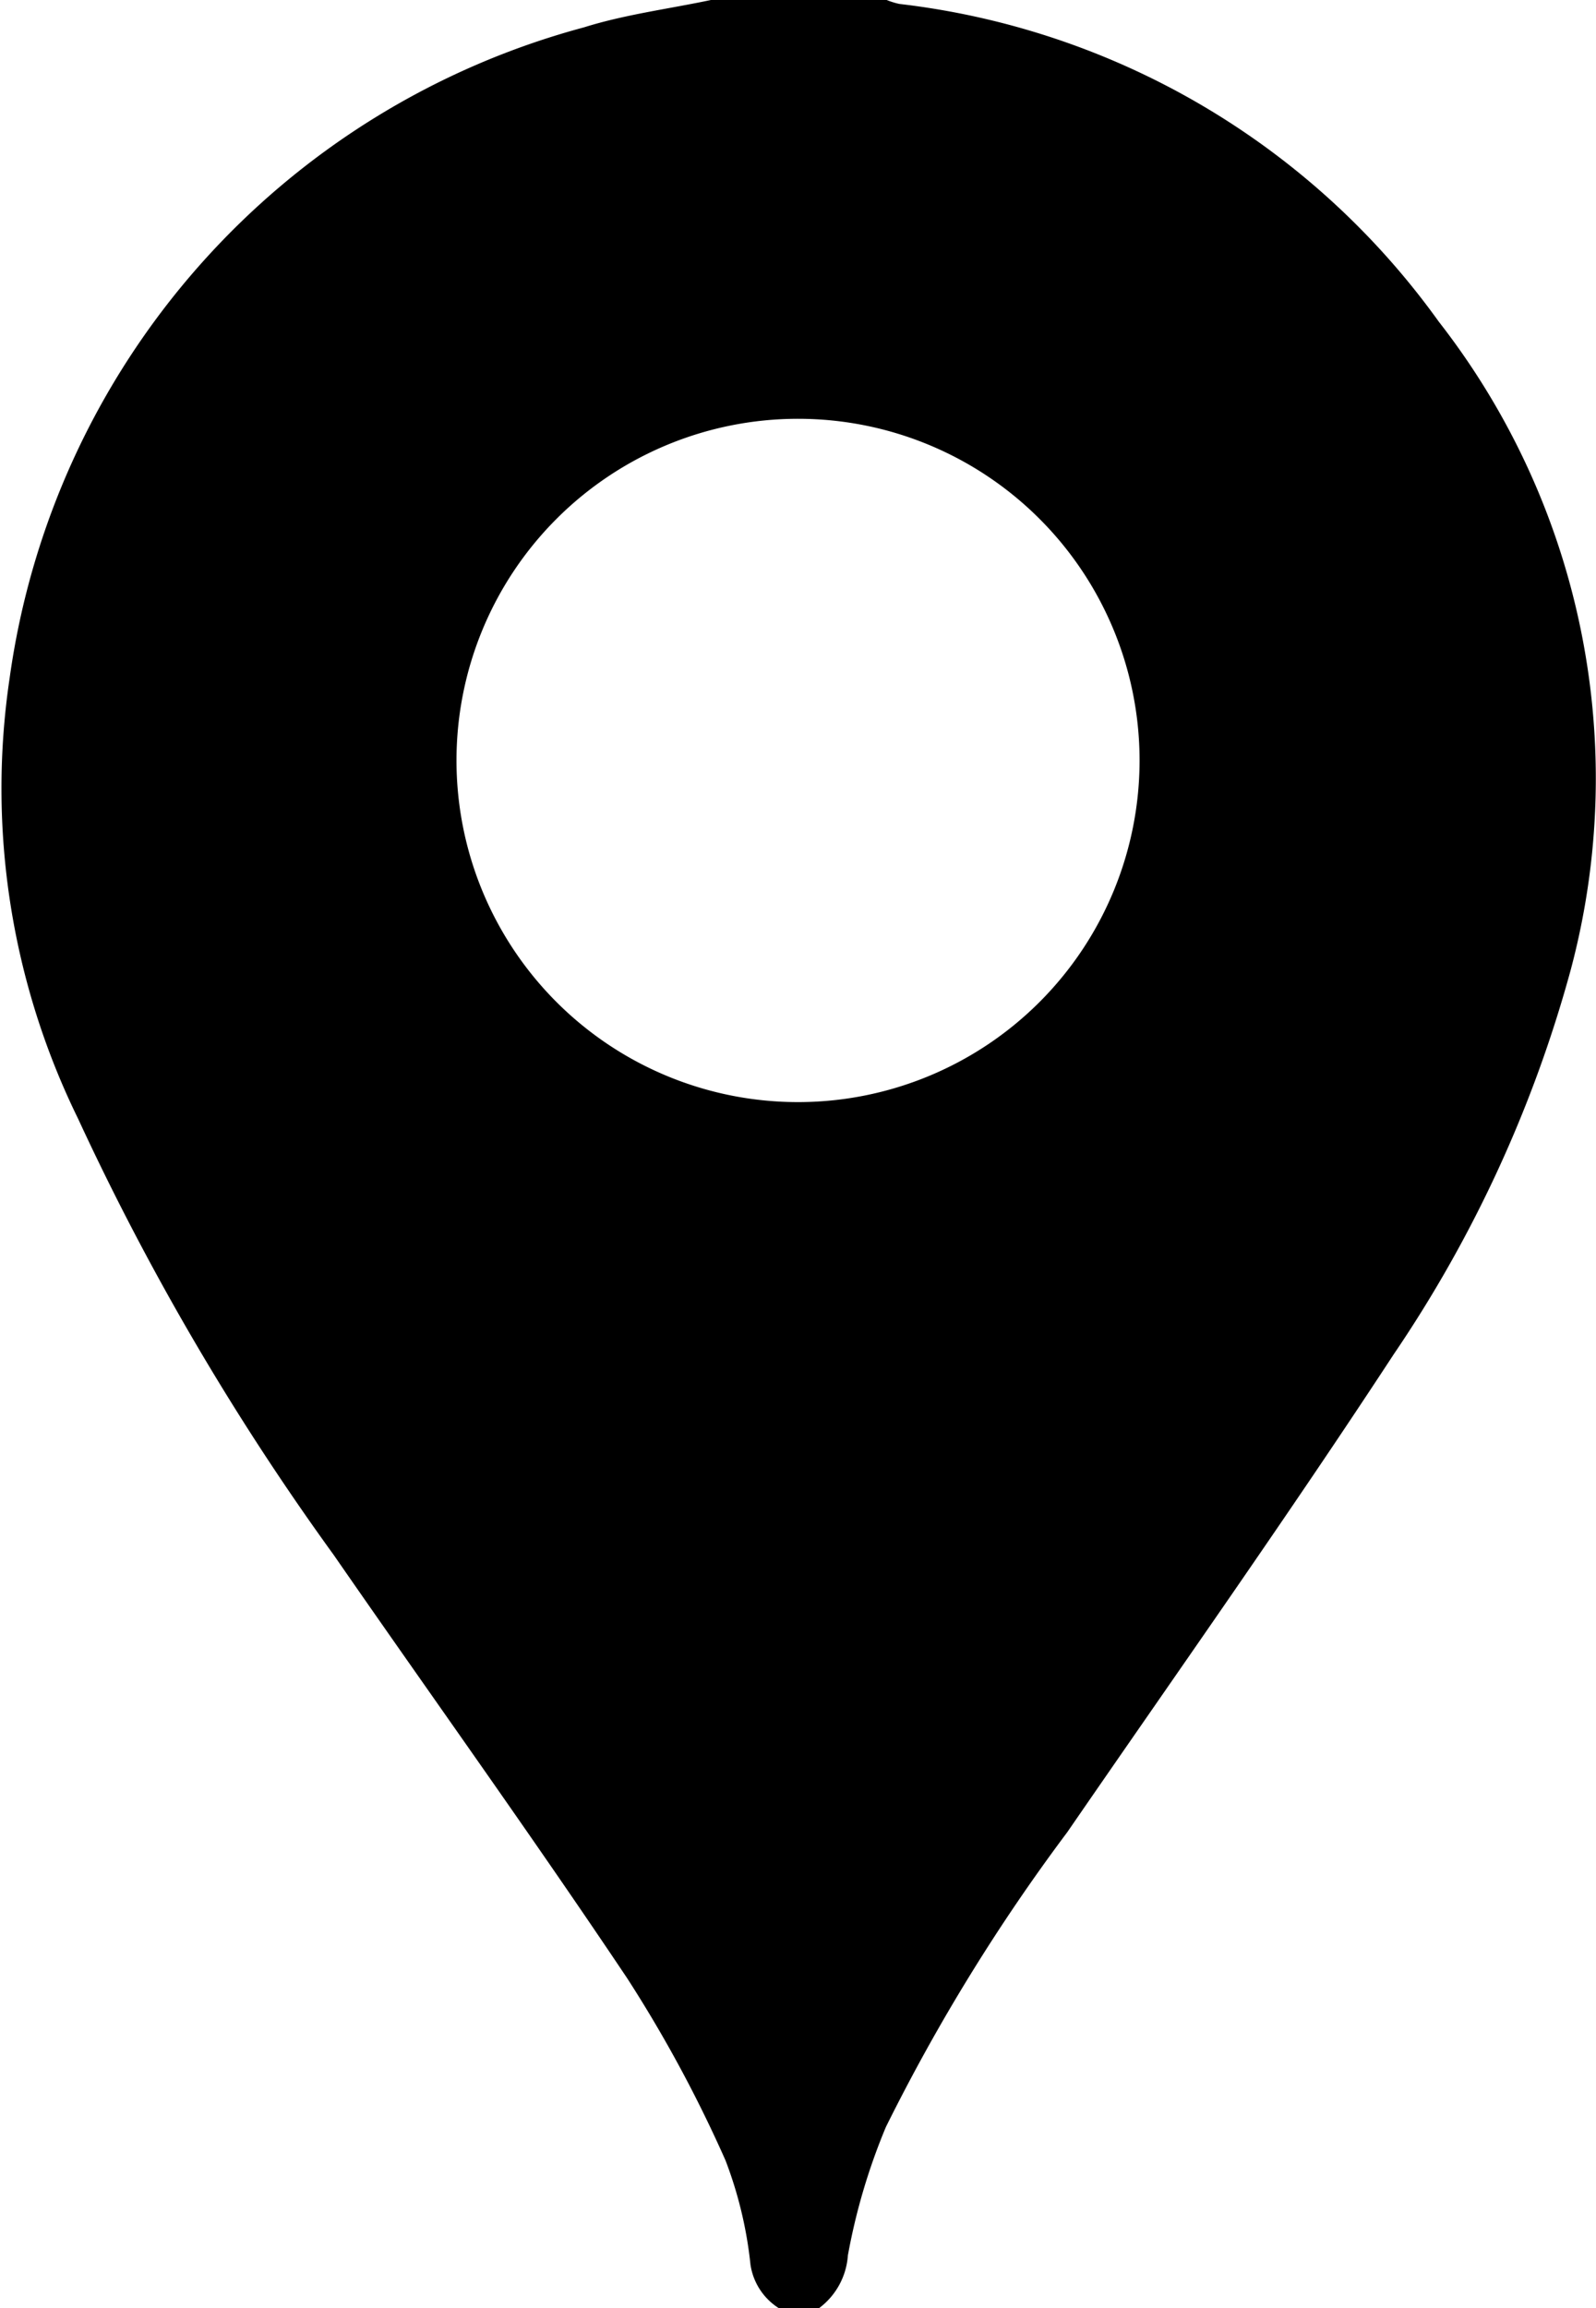 <svg xmlns="http://www.w3.org/2000/svg" width="25.169" height="36.385" viewBox="0 0 25.169 36.385">
  <path id="Pfad_70" data-name="Pfad 70" d="M415.4,165.89h2.772a1.213,1.213,0,0,0,.2.062,12.2,12.2,0,0,1,8.506,5.008,11.706,11.706,0,0,1,2.083,10.213,20.252,20.252,0,0,1-2.793,6.067c-1.665,2.544-3.423,5.027-5.147,7.532a29.955,29.955,0,0,0-2.861,4.648,9.757,9.757,0,0,0-.6,2.026,1.134,1.134,0,0,1-.452.829h-.64a.982.982,0,0,1-.444-.685,6.46,6.46,0,0,0-.394-1.643,20.919,20.919,0,0,0-1.547-2.866c-1.507-2.251-3.09-4.452-4.632-6.679a41.212,41.212,0,0,1-4.031-6.877,11.823,11.823,0,0,1-1.079-6.946,12.386,12.386,0,0,1,9.058-10.258C414.049,166.117,414.735,166.031,415.4,165.89Zm1.388,17.374a5.386,5.386,0,1,0-5.4-5.4A5.385,5.385,0,0,0,416.792,183.264Z" transform="translate(-404.189 -165.89)"/>
</svg>
